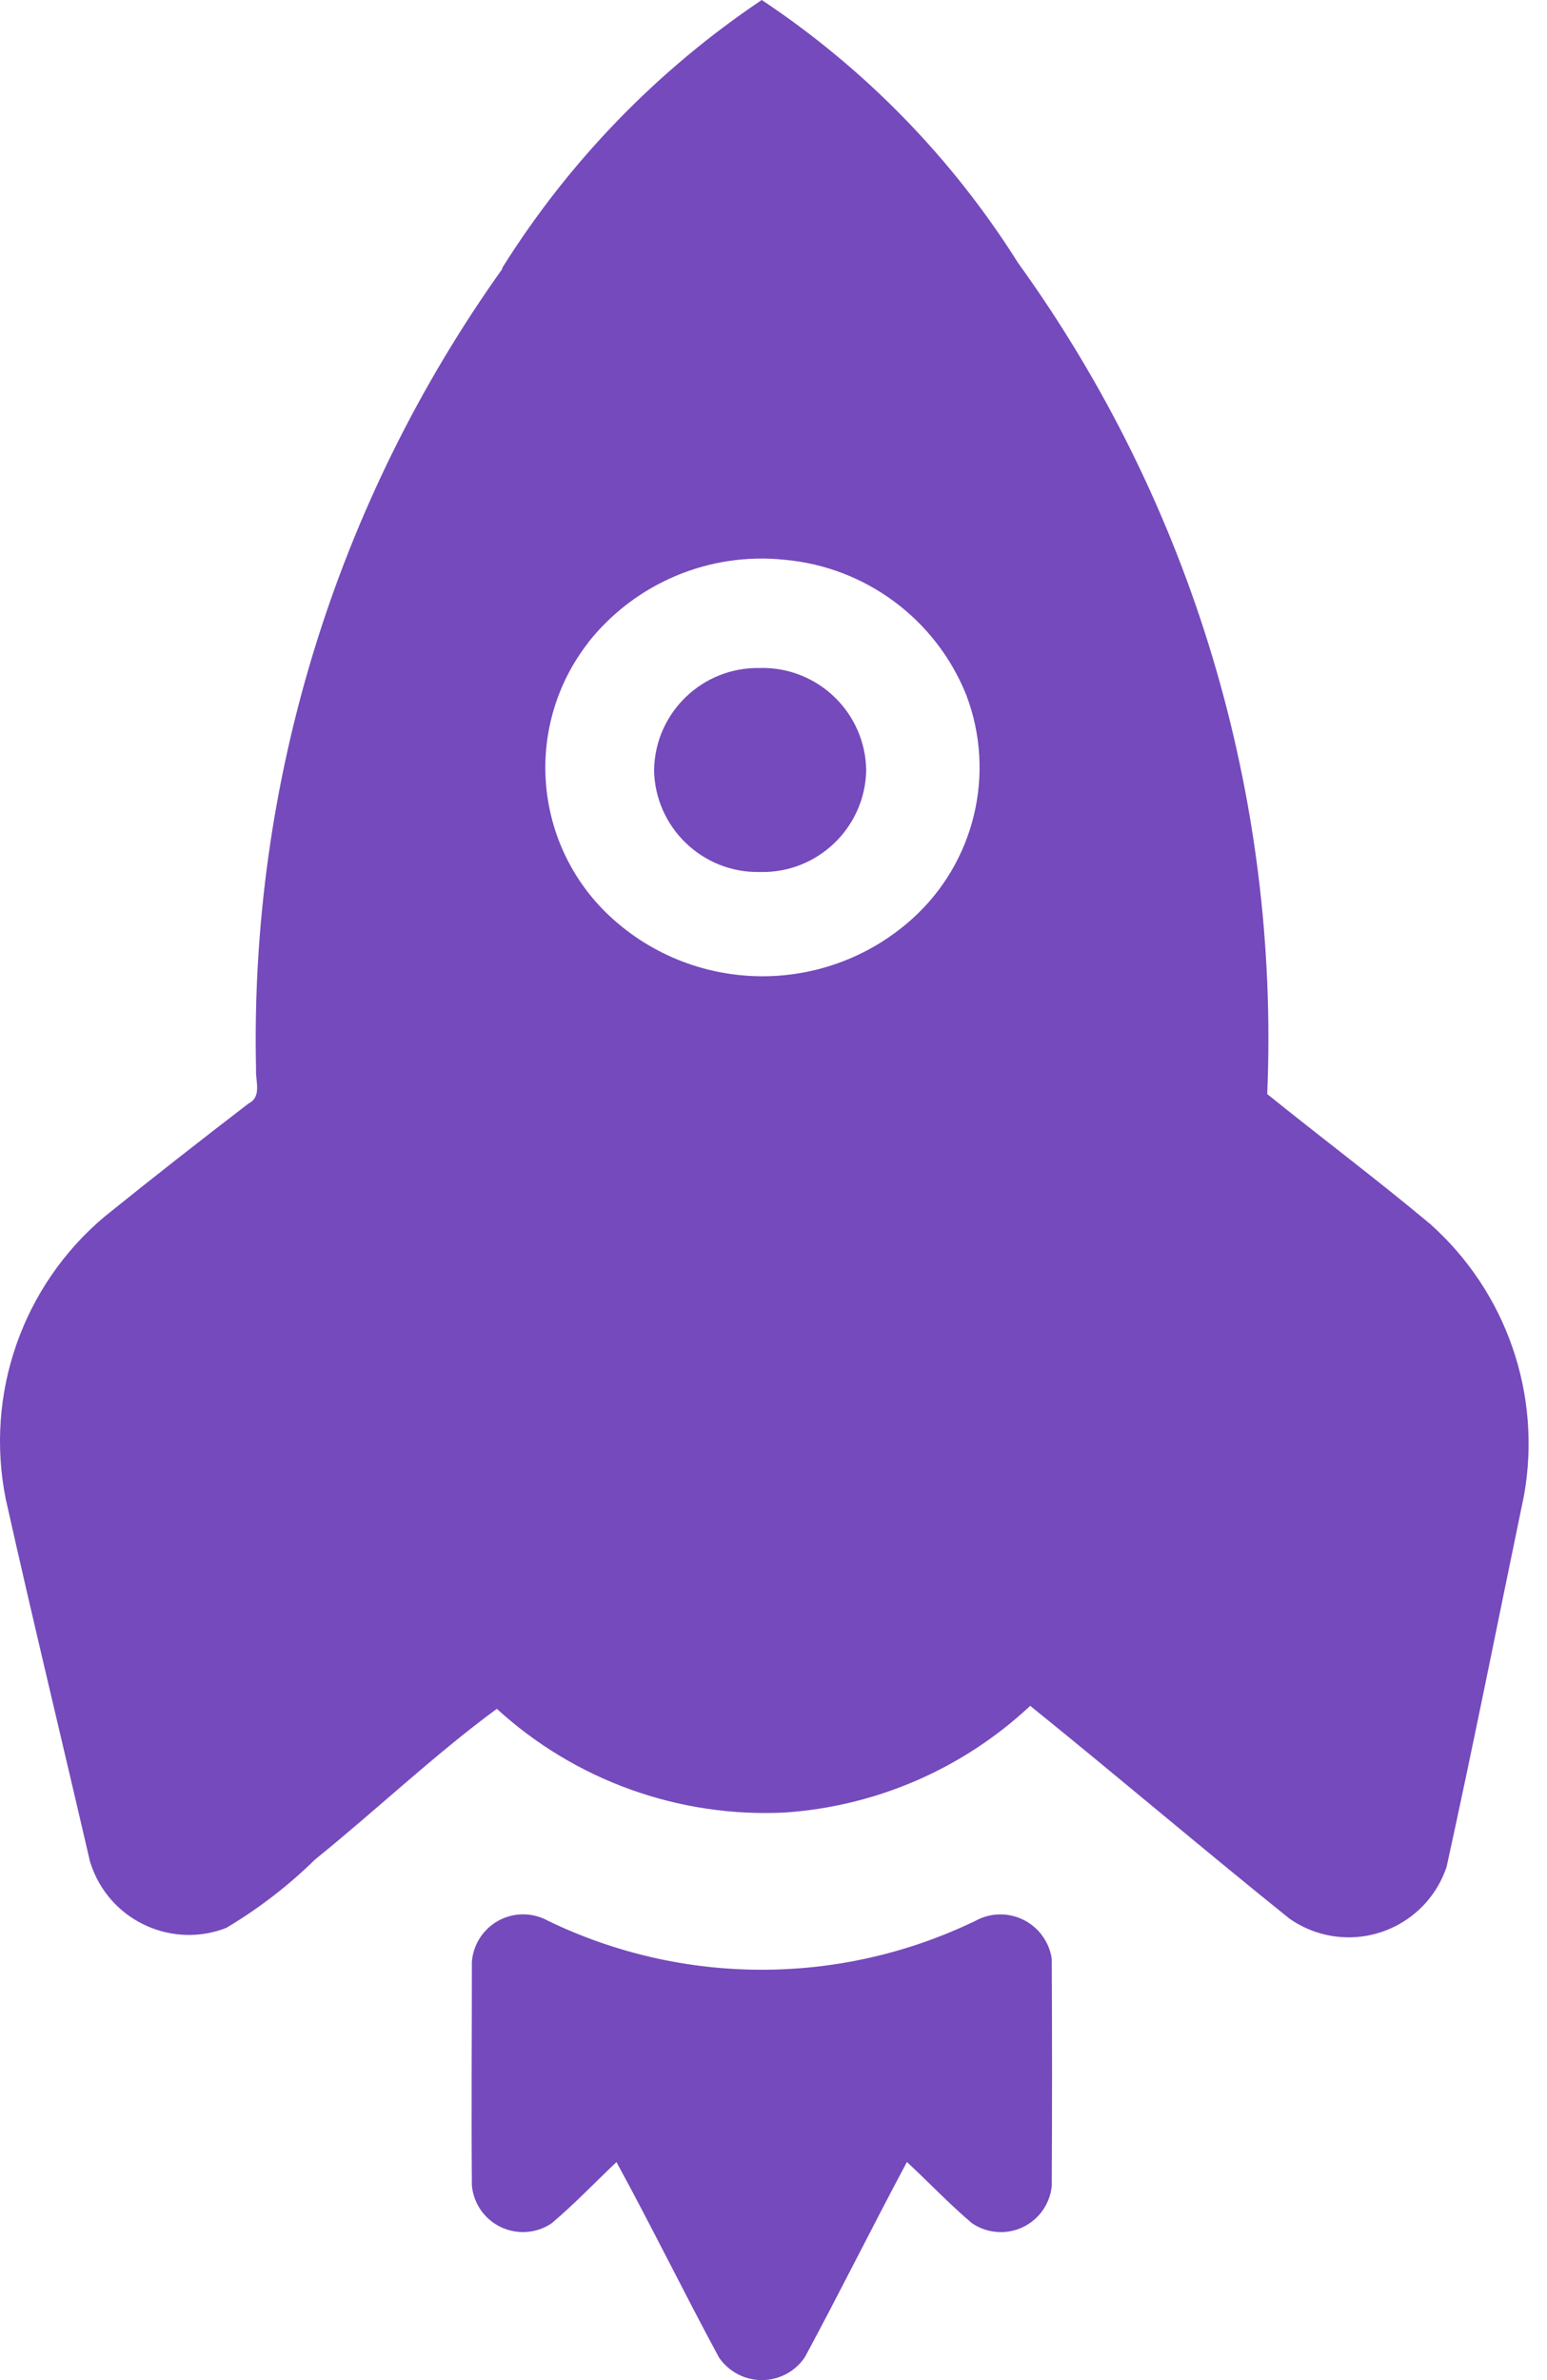 <svg width="65" height="100" viewBox="0 0 65 100" fill="none" xmlns="http://www.w3.org/2000/svg">
<path fill-rule="evenodd" clip-rule="evenodd" d="M21.094 11.27C23.898 6.788 27.617 2.947 32.006 -0C36.338 2.879 40.009 6.646 42.778 11.049C50.087 21.185 53.773 33.483 53.245 45.968C55.517 47.801 57.859 49.56 60.094 51.428C63.298 54.285 64.788 58.596 64.036 62.82C62.956 68.025 61.922 73.241 60.782 78.434C60.025 80.705 57.567 81.933 55.294 81.174C54.898 81.04 54.525 80.853 54.181 80.613C50.514 77.667 46.941 74.619 43.286 71.671C40.465 74.313 36.817 75.897 32.962 76.154C28.514 76.37 24.163 74.803 20.875 71.796C18.248 73.729 15.807 76.052 13.239 78.126C12.113 79.231 10.86 80.196 9.503 81.003C7.27 81.868 4.758 80.761 3.891 78.528C3.849 78.42 3.811 78.311 3.778 78.201C2.604 73.122 1.376 68.061 0.24 62.976C-0.644 58.56 0.949 54.012 4.397 51.114C6.392 49.504 8.412 47.924 10.447 46.361C11.012 46.073 10.729 45.426 10.758 44.928C10.487 32.891 14.121 21.087 21.113 11.287M24.711 27.006C22.055 30.427 22.374 35.297 25.46 38.34C29.01 41.805 34.639 41.922 38.329 38.605C40.953 36.239 41.856 32.503 40.599 29.199C39.325 26.02 36.371 23.822 32.958 23.518C29.794 23.188 26.681 24.504 24.709 27.001" fill="#754ABC"/>
<path d="M19.827 82.436C19.912 81.248 20.944 80.354 22.133 80.437C22.445 80.46 22.75 80.549 23.025 80.702C28.697 83.445 35.314 83.445 40.989 80.702C42.044 80.124 43.368 80.512 43.945 81.569C44.072 81.798 44.156 82.049 44.191 82.309C44.208 85.488 44.208 88.668 44.191 91.847C44.072 93.029 43.018 93.892 41.836 93.771C41.475 93.736 41.131 93.609 40.833 93.404C39.88 92.595 39.021 91.686 38.106 90.836C36.651 93.556 35.287 96.314 33.824 99.027C33.159 100.03 31.806 100.301 30.803 99.636C30.57 99.479 30.367 99.281 30.209 99.05C28.741 96.331 27.384 93.556 25.902 90.84C24.999 91.695 24.138 92.602 23.183 93.408C22.199 94.078 20.859 93.821 20.189 92.837C19.987 92.539 19.862 92.193 19.827 91.832C19.802 88.697 19.827 85.559 19.827 82.424" fill="#754ABC"/>
<path d="M31.936 36.638C34.344 36.694 36.339 34.786 36.395 32.38V32.353C36.356 29.948 34.373 28.027 31.968 28.065L31.936 28.067C29.53 28.013 27.535 29.921 27.483 32.326L27.481 32.353C27.523 34.761 29.508 36.679 31.913 36.638H31.936Z" fill="#754ABC"/>
</svg>
